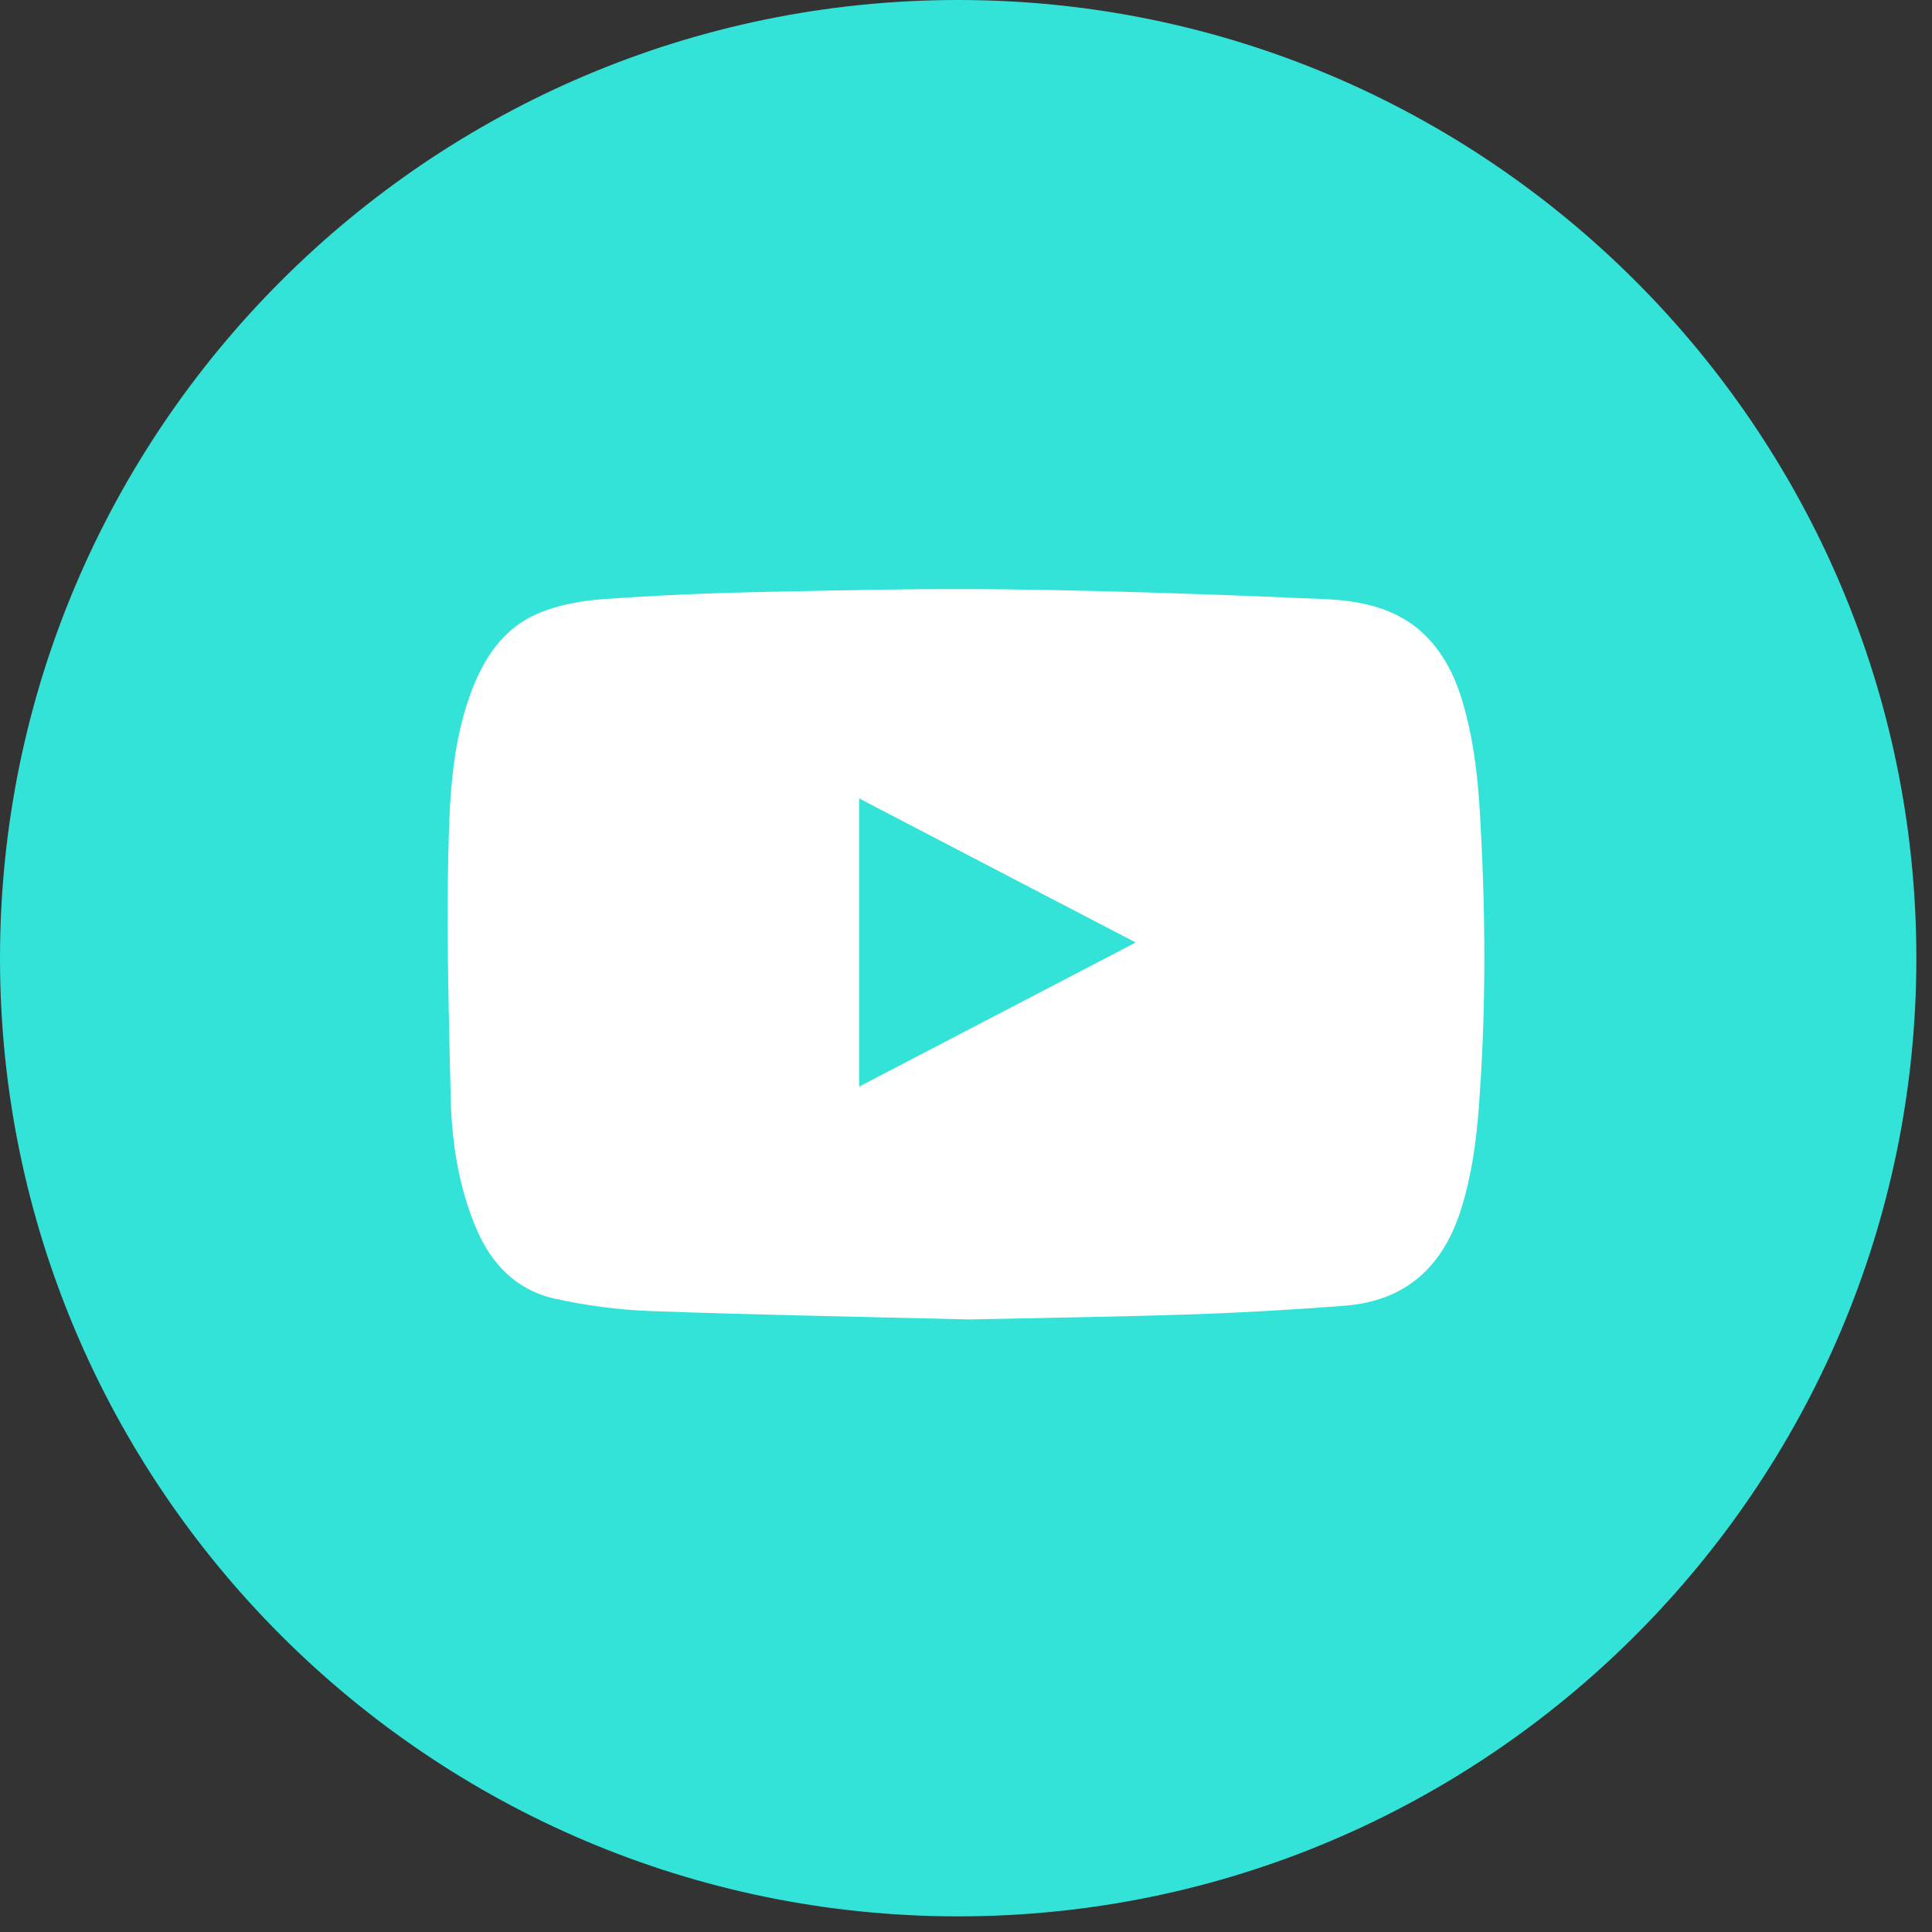 <svg xmlns="http://www.w3.org/2000/svg" width="82" height="82" viewBox="0 0 82 82" fill="none"><rect x="0" y="0" width="82" height="82" fill="#333333" stroke="none"/><path fill-rule="evenodd" clip-rule="evenodd" d="M40.668 0C18.244 0 0 18.244 0 40.668C0 63.091 18.244 81.336 40.668 81.336C63.091 81.336 81.336 63.091 81.336 40.668C81.336 18.244 63.094 0 40.668 0Z" fill="#33E3D8"></path><g clip-path="url(#clip0_244_5318)"><path d="M41.095 56C36.754 55.892 32.196 55.81 27.641 55.646C26.267 55.596 24.877 55.417 23.536 55.116C21.904 54.749 20.835 53.635 20.192 52.09C19.454 50.318 19.171 48.457 19.128 46.566C19.05 43.132 18.951 39.694 19.028 36.261C19.078 34.022 19.157 31.764 19.919 29.591C20.485 27.977 21.34 26.637 22.95 25.989C23.781 25.655 24.715 25.493 25.615 25.429C27.805 25.271 30.002 25.175 32.198 25.129C35.739 25.054 39.283 24.966 42.824 25.015C47.279 25.076 51.733 25.233 56.185 25.426C57.904 25.501 59.573 25.855 60.793 27.292C61.655 28.306 62.05 29.523 62.329 30.76C62.592 31.921 62.726 33.121 62.799 34.311C63.06 38.576 63.088 42.843 62.757 47.108C62.648 48.509 62.456 49.877 62.042 51.23C61.28 53.735 59.696 55.22 57.048 55.421C54.92 55.583 52.787 55.711 50.654 55.783C47.542 55.889 44.428 55.929 41.095 56.001V56ZM36.463 33.887V46.119C40.406 44.065 44.277 42.048 48.202 40.002C44.26 37.949 40.396 35.937 36.463 33.887Z" fill="white"></path></g><defs><clipPath id="clip0_244_5318"><rect width="44" height="31" fill="white" transform="translate(19 25)"></rect></clipPath></defs></svg>